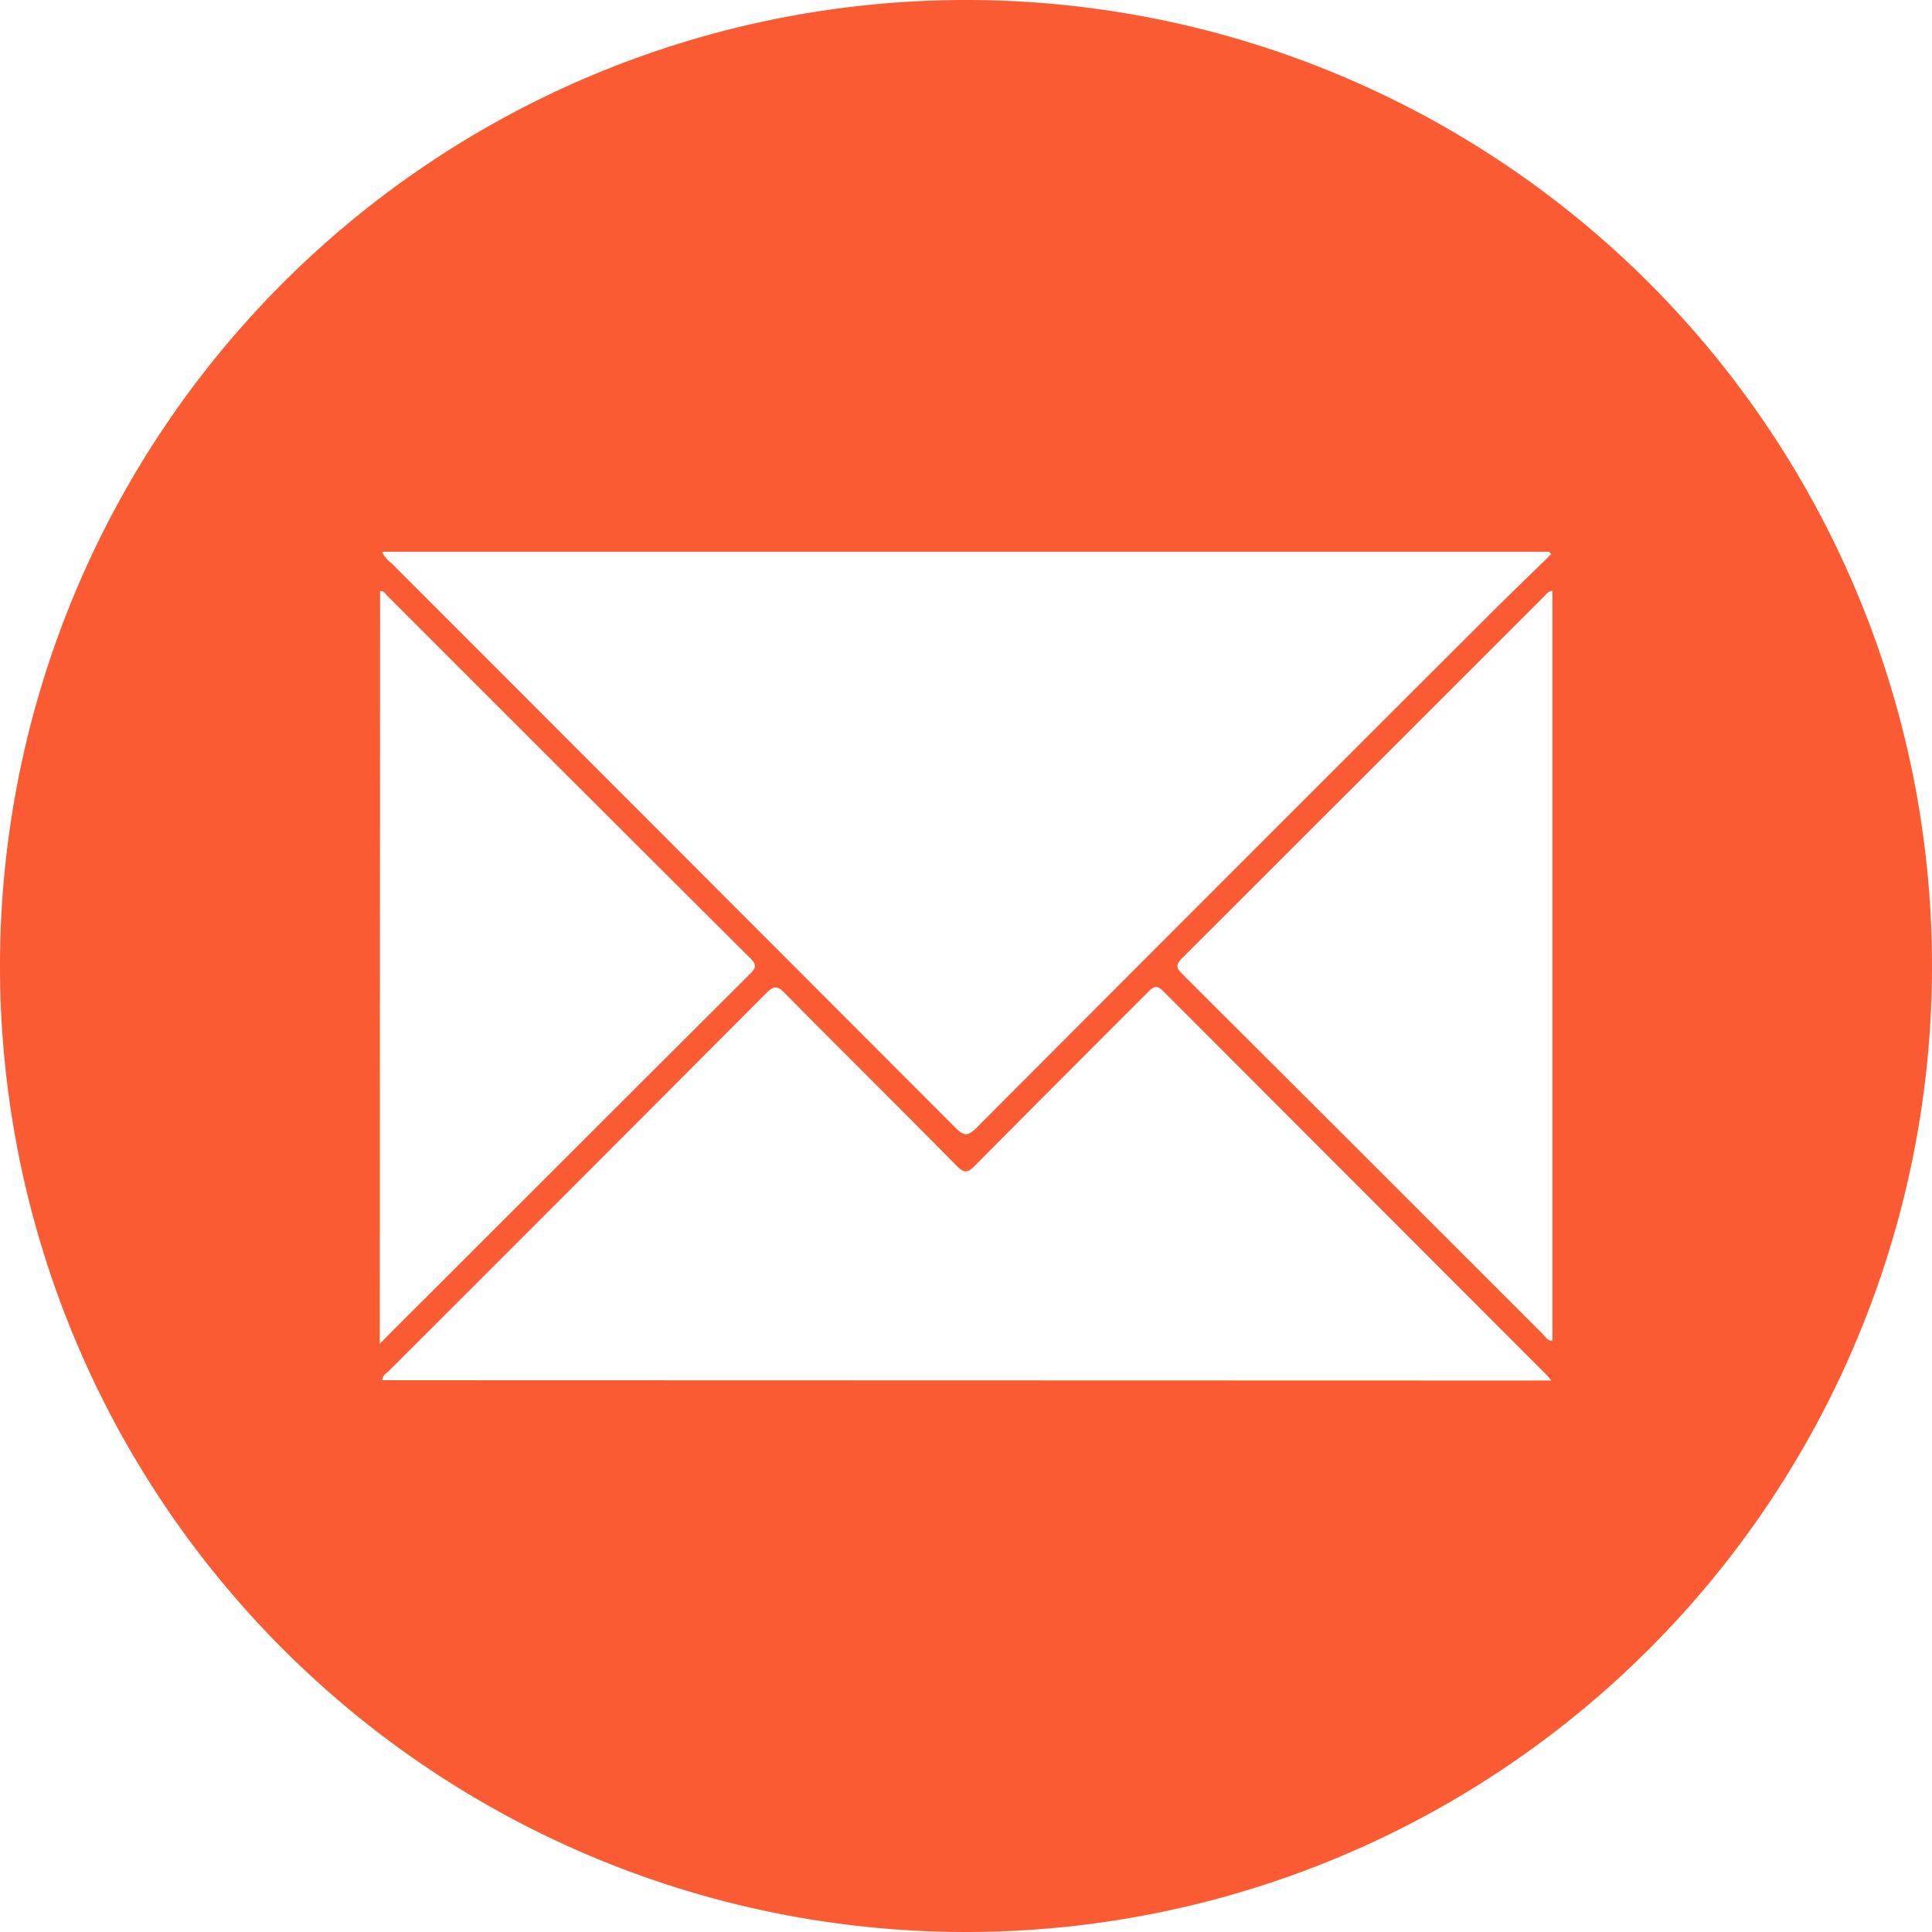 <svg xmlns="http://www.w3.org/2000/svg" width="30" height="30" viewBox="0 0 30 30">
  <g id="Group_8" data-name="Group 8" transform="translate(-983.49 -1143.247)">
    <g id="Group_7" data-name="Group 7">
      <path id="Path_14" data-name="Path 14" d="M998.49,1173.247a15,15,0,1,1,15-14.98A15,15,0,0,1,998.49,1173.247Zm9.087-21.395-.035-.038h-18.12a.473.473,0,0,0,.149.18q4.379,4.382,8.756,8.765c.135.135.195.131.327,0q3.963-3.975,7.937-7.941C1006.917,1152.492,1007.249,1152.174,1007.577,1151.852Zm0,12.832c-.035-.044-.049-.064-.066-.081q-2.98-2.984-5.96-5.967c-.088-.087-.134-.083-.219,0-.9.9-1.8,1.8-2.7,2.708-.111.112-.166.129-.287.006-.886-.9-1.784-1.785-2.67-2.683-.118-.12-.173-.111-.286,0q-2.93,2.942-5.867,5.874c-.037.037-.095.062-.095.138Zm-18.19-.571c.25-.252.472-.476.7-.7q2.524-2.524,5.051-5.045c.085-.085.109-.136.009-.235q-2.828-2.817-5.648-5.64c-.028-.028-.047-.076-.107-.067Zm18.209-11.691c-.069.006-.09.048-.12.077q-2.816,2.815-5.633,5.629c-.107.108-.081.157.01.248q2.8,2.792,5.595,5.588c.04.04.067.106.148.1Z" fill="#fb5b32"/>
    </g>
  </g>
</svg>
